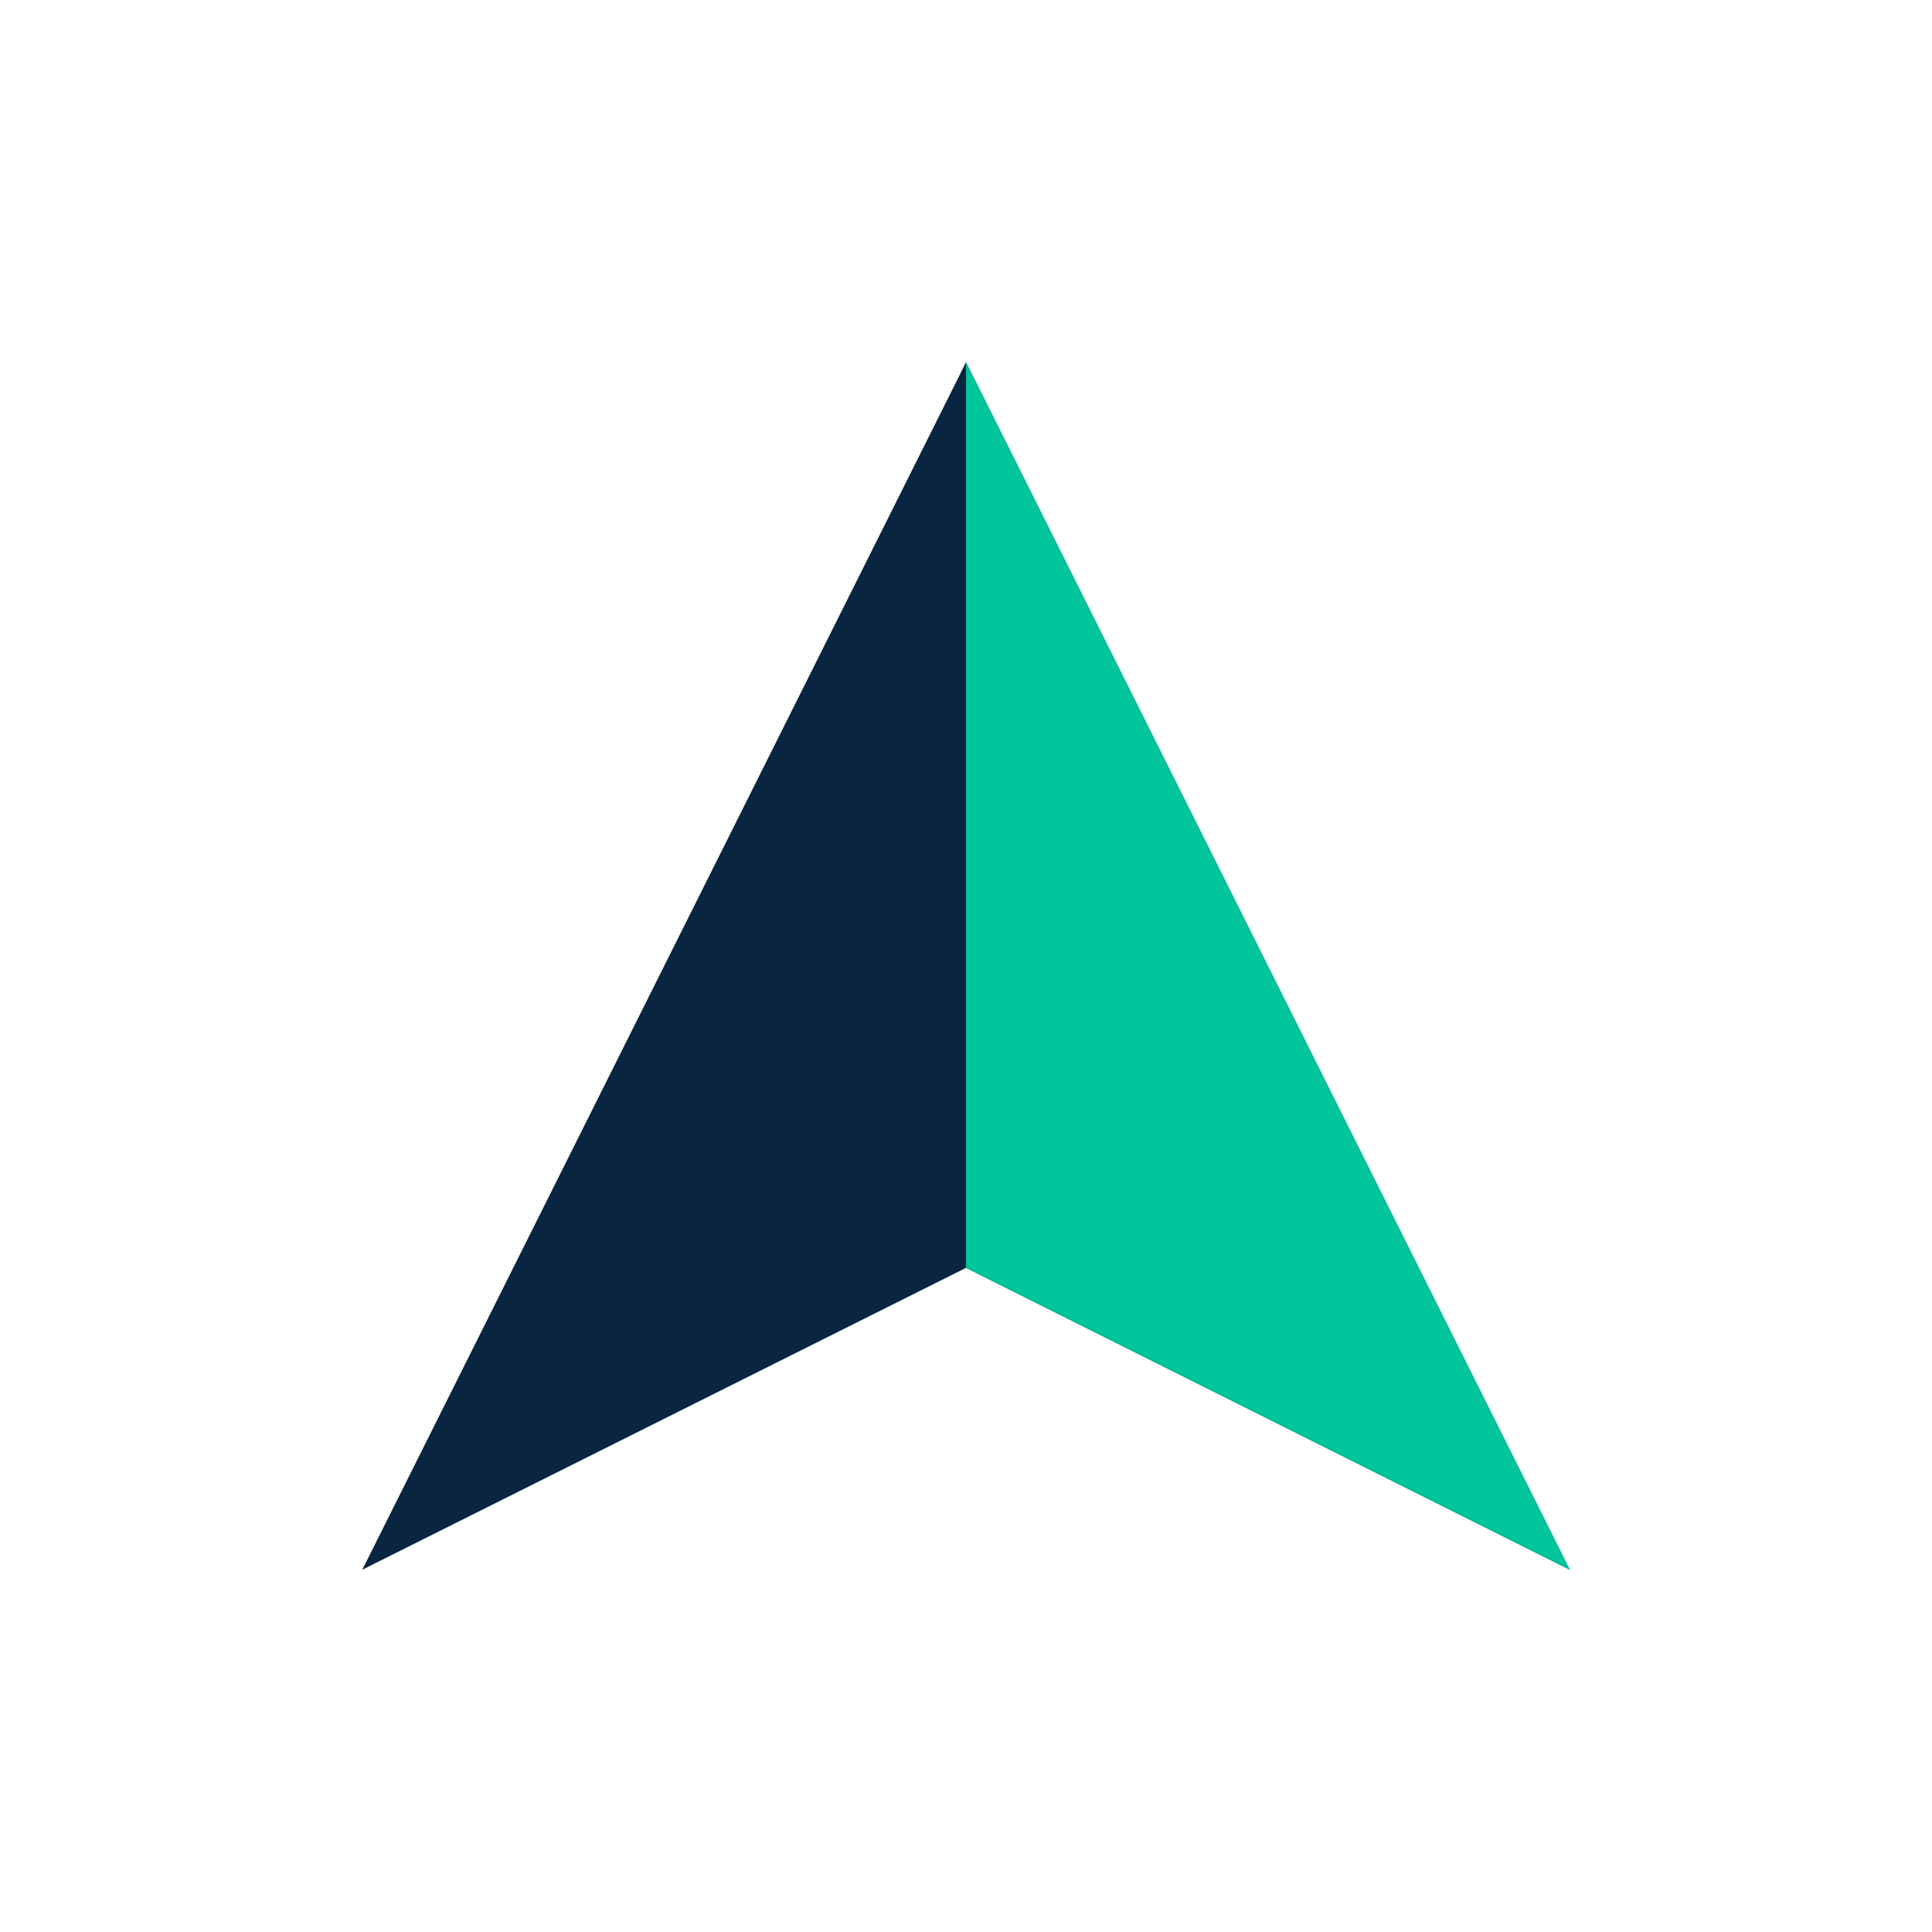 <svg width="64" height="64" viewBox="0 0 64 64" fill="none" xmlns="http://www.w3.org/2000/svg">
    <path d="M12 52L32 12L52 52L32 42L12 52Z" fill="#0A2540"/>
    <path d="M32 12L52 52L32 42L32 12Z" fill="#00C49A"/>
</svg>